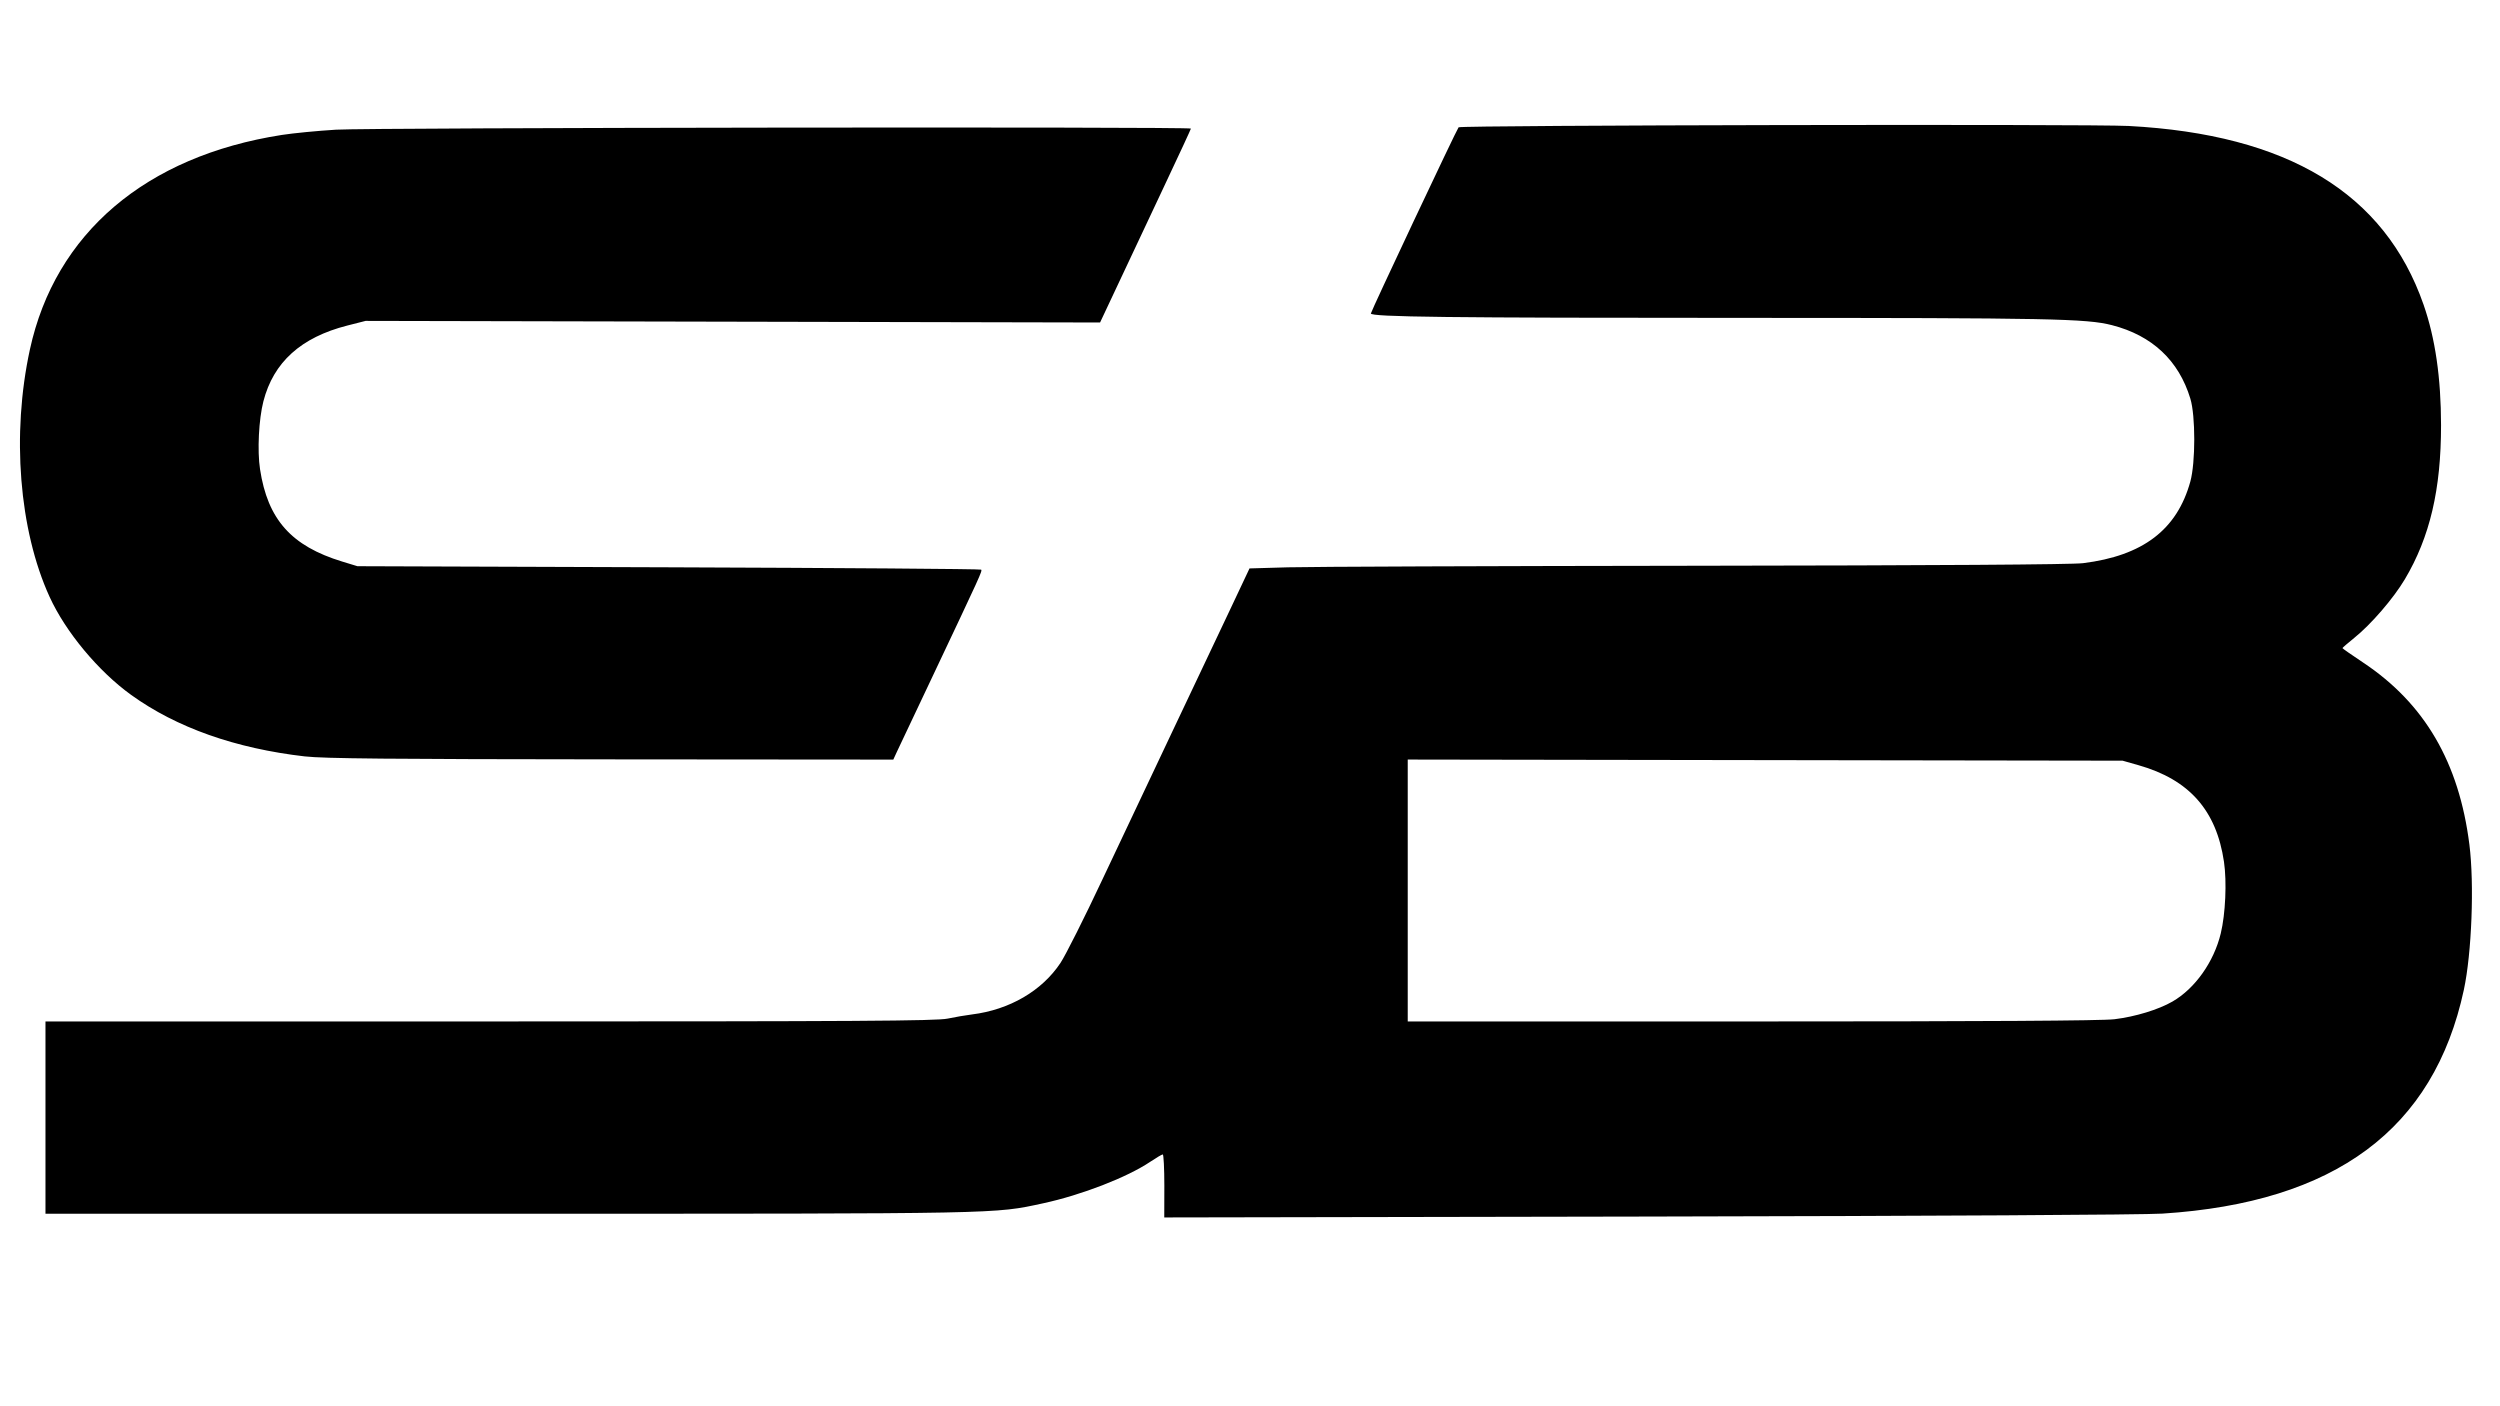 <?xml version="1.0" encoding="UTF-8" standalone="no"?>
<!-- Created with Inkscape (http://www.inkscape.org/) -->

<svg
   width="1920mm"
   height="1080mm"
   viewBox="0 0 1920 1080"
   version="1.1"
   id="svg1"
   xml:space="preserve"
   inkscape:version="1.4.2 (f4327f4, 2025-05-13)"
   sodipodi:docname="bignobg.svg"
   xmlns:inkscape="http://www.inkscape.org/namespaces/inkscape"
   xmlns:sodipodi="http://sodipodi.sourceforge.net/DTD/sodipodi-0.dtd"
   xmlns="http://www.w3.org/2000/svg"
   xmlns:svg="http://www.w3.org/2000/svg"><sodipodi:namedview
     id="namedview1"
     pagecolor="#ffffff"
     bordercolor="#111111"
     borderopacity="1"
     inkscape:showpageshadow="0"
     inkscape:pageopacity="0"
     inkscape:pagecheckerboard="1"
     inkscape:deskcolor="#d1d1d1"
     inkscape:document-units="mm"
     inkscape:zoom="0.12173362"
     inkscape:cx="2604.0464"
     inkscape:cy="2468.5046"
     inkscape:window-width="1920"
     inkscape:window-height="991"
     inkscape:window-x="-9"
     inkscape:window-y="-9"
     inkscape:window-maximized="1"
     inkscape:current-layer="layer1" /><defs
     id="defs1" /><g
     inkscape:label="Layer 1"
     inkscape:groupmode="layer"
     id="layer1"><path
       style="fill:#000000;fill-opacity:1;stroke-width:8.163"
       d="m 1118.829,1130.869 v -44.773 h 4.729 4.695 v 44.773 44.767 h -4.695 -4.729 z M 30.753,1154.529 c -5.321,-1.21 -11.562,-3.183 -13.858,-4.395 -3.59,-1.883 -3.849,-2.474 -1.883,-4.127 1.876,-1.538 4.315,-1.236 12.3,1.536 11.934,4.135 36.252,5.003 45.754,1.639 7.687,-2.716 11.486,-8.146 8.969,-12.843 -2.539,-4.741 -8.968,-7.038 -30.37,-10.861 -27.637,-4.943 -35.591,-9.007 -35.591,-18.144 0,-9.905 12.31,-16.507 33.042,-17.715 13.158,-0.76 33.117,1.54 37.662,4.35 1.692,1.033 1.844,1.891 0.587,3.148 -1.258,1.258 -5.287,1.012 -14.813,-0.92 -20.961,-4.251 -42.209,-0.728 -45.316,7.499 -3.243,8.567 3.325,12.186 30.679,16.963 26.635,4.65 37.992,11.215 35.578,20.506 -1.214,4.601 -7.537,10.13 -14.111,12.334 -9.047,3.024 -37.217,3.621 -48.629,1.031 z m 107.836,-28.377 v -30.633 h -18.849 c -17.783,0 -18.847,-0.182 -18.847,-3.141 0,-3.068 1.065,-3.142 44.005,-3.142 42.914,0 43.979,0.01 43.979,3.142 0,2.977 -1.065,3.141 -19.653,3.141 H 149.595 v 30.633 30.634 h -5.503 -5.503 z m 94.518,28.133 c -13.188,-2.885 -24.902,-9.432 -30.372,-16.978 -5.839,-8.058 -6.204,-19.847 -0.849,-27.811 14.042,-20.896 63.855,-26.907 92.757,-11.183 22.763,12.367 22.653,37.079 -0.063,49.507 -15.484,8.422 -40.409,11.047 -61.341,6.465 z m 43.24,-6.286 c 11.341,-3.115 21.183,-10.955 23.725,-18.861 5.912,-18.506 -14.711,-34.031 -45.228,-34.031 -44.16,0 -63.532,33.089 -29.231,49.887 13.599,6.647 33.26,7.809 50.734,3.005 z m 63.335,-24.988 v -33.775 h 4.039 c 2.846,0 14.631,8.19 39.652,27.567 l 35.621,27.566 0.403,-27.566 0.403,-27.567 h 5.466 5.45 v 33.775 33.775 h -4.524 c -3.474,0 -12.713,-6.36 -39.674,-27.312 l -35.121,-27.309 -0.404,27.309 -0.403,27.312 h -5.469 -5.468 z m 127.237,0 v -33.775 h 36.918 c 35.879,0 36.92,0.06 36.92,3.142 0,3.035 -1.041,3.141 -31.417,3.141 h -31.437 v 11.783 11.784 h 28.296 c 27.209,0 28.272,0.086 28.272,3.142 0,3.027 -1.063,3.141 -28.272,3.141 h -28.296 v 12.567 12.566 h 32.996 c 31.957,0 32.996,0.08 32.996,3.143 0,3.058 -1.038,3.142 -38.499,3.142 h -38.476 z m 146.084,-0.183 v -33.953 l 32.596,0.679 c 34.623,0.713 40.639,1.885 48.695,9.449 6.32,5.944 3.403,15.389 -6.056,19.562 -6.279,2.769 -6.719,5.223 -0.917,5.231 5.21,0 13.526,5.743 15.373,10.594 1.25,3.268 1.072,5.48 -0.668,9.175 -4.731,9.93 -19.808,13.187 -61.122,13.209 H 613.031 Z m 71.062,25.593 c 10.529,-4.398 11.744,-14.372 2.364,-19.497 -4.215,-2.3 -9.974,-2.86 -33.743,-3.293 l -28.675,-0.517 v 13.714 13.714 l 27.195,-0.881 c 18.957,-0.604 28.908,-1.595 32.859,-3.239 z m -14.009,-29.205 c 21.884,-3.599 21.29,-20.71 -0.847,-23.86 -4.549,-0.651 -16.592,-1.236 -26.75,-1.293 l -18.447,-0.087 v 13.352 13.353 l 19.252,-0.081 c 10.574,-0.01 22.623,-0.651 26.793,-1.338 z m 85.811,35.514 c -11.49,-3.252 -17.664,-7.619 -21.508,-15.206 -3.145,-6.233 -3.543,-9.282 -3.543,-28.634 v -21.659 h 5.503 5.503 l 10e-4,22.387 c 7.1e-4,19.699 0.373,23.006 3.183,27.601 4.653,7.624 14.966,11.691 29.71,11.718 16.002,0 23.835,-2.389 29.813,-9.157 l 4.846,-5.533 v -23.508 -23.509 h 5.612 5.617 l -0.479,24.241 c -0.591,28.432 -1.396,30.307 -16.034,37.685 -7.944,3.996 -11.156,4.642 -25.062,5.098 -9.859,0.316 -18.696,-0.27 -23.127,-1.525 z m 100.628,-31.723 v -33.776 h 5.503 5.505 v 33.776 33.774 h -5.505 -5.503 z m 47.147,0 v -33.776 h 5.476 5.504 v 30.633 30.634 h 30.635 c 29.595,0 30.631,0.081 30.631,3.141 0,3.046 -1.036,3.142 -36.137,3.142 h -36.109 z m 103.66,3.141 v -30.633 h -18.847 c -17.807,0 -18.847,-0.182 -18.847,-3.141 0,-3.068 1.04,-3.143 43.973,-3.143 42.946,0 43.984,0.01 43.984,3.143 0,2.971 -1.038,3.141 -19.624,3.141 h -19.627 v 30.633 30.634 h -5.506 -5.505 z m 197.93,-3.141 v -33.776 h 36.915 c 35.883,0 36.917,0.061 36.917,3.143 0,3.035 -1.034,3.141 -31.412,3.141 h -31.413 v 13.35 13.358 h 28.271 c 24.096,0 28.271,0.341 28.271,2.35 0,2.012 -4.175,2.358 -28.271,2.358 h -28.271 v 14.925 14.925 h -5.505 -5.502 z m 100.55,0 v -33.776 h 5.498 5.478 v 33.776 33.774 h -5.478 -5.498 z m 67.546,3.141 v -30.633 h -18.847 c -17.806,0 -18.847,-0.182 -18.847,-3.141 0,-3.068 1.042,-3.143 43.984,-3.143 42.931,0 43.973,0.01 43.973,3.143 0,2.971 -1.041,3.141 -19.623,3.141 h -19.66 v 30.633 30.634 h -5.474 -5.506 z m 69.11,-3.141 v -33.776 h 4.062 c 2.851,0 14.636,8.191 39.657,27.567 l 35.623,27.566 0.4,-27.566 0.407,-27.567 h 5.441 5.463 v 33.776 33.774 h -4.538 c -3.477,0 -12.716,-6.359 -39.655,-27.311 l -35.141,-27.311 -0.407,27.311 -0.378,27.311 h -5.465 -5.469 z m 128.817,0 v -33.776 h 36.922 c 35.848,0 36.918,0.061 36.918,3.143 0,3.035 -1.07,3.141 -31.412,3.141 h -31.444 v 11.783 11.783 h 28.302 c 27.233,0 28.271,0.087 28.271,3.142 0,3.026 -1.038,3.14 -28.271,3.14 h -28.302 v 12.568 12.566 h 33.001 c 31.959,0 32.996,0.08 32.996,3.141 0,3.059 -1.038,3.142 -38.502,3.142 h -38.478 z m 112.084,31.517 c -5.319,-1.21 -11.56,-3.183 -13.851,-4.395 -3.587,-1.884 -3.881,-2.474 -1.883,-4.127 1.882,-1.546 4.317,-1.235 12.297,1.535 11.901,4.136 36.25,5.004 45.752,1.639 7.682,-2.716 11.454,-8.146 8.976,-12.851 -2.544,-4.732 -8.976,-7.029 -30.373,-10.853 -27.644,-4.944 -35.59,-9.006 -35.59,-18.144 0,-9.905 12.312,-16.507 33.044,-17.717 13.149,-0.76 33.11,1.541 37.691,4.348 1.626,1.036 1.81,1.894 0.552,3.15 -1.288,1.26 -5.315,1.013 -14.819,-0.92 -20.987,-4.251 -42.231,-0.734 -45.336,7.5 -3.224,8.566 3.323,12.186 30.699,16.964 26.606,4.65 37.99,11.214 35.556,20.506 -1.182,4.601 -7.537,10.131 -14.113,12.333 -9.024,3.024 -37.217,3.621 -48.604,1.032 z m 95.828,0 c -5.323,-1.21 -11.567,-3.183 -13.866,-4.395 -3.587,-1.884 -3.877,-2.474 -1.882,-4.127 1.853,-1.546 4.295,-1.235 12.307,1.535 11.899,4.136 36.248,5.004 45.748,1.639 7.689,-2.716 11.49,-8.146 8.976,-12.851 -2.543,-4.732 -8.972,-7.029 -30.37,-10.853 -27.64,-4.944 -35.593,-9.006 -35.593,-18.144 0,-9.905 12.305,-16.507 33.036,-17.717 13.16,-0.76 33.119,1.541 37.663,4.348 1.697,1.036 1.848,1.894 0.593,3.15 -1.26,1.26 -5.287,1.013 -14.818,-0.92 -20.959,-4.251 -42.211,-0.734 -45.309,7.5 -3.248,8.566 3.291,12.186 30.675,16.964 26.607,4.65 37.988,11.214 35.553,20.506 -1.193,4.601 -7.51,10.131 -14.124,12.333 -9.01,3.024 -37.178,3.621 -48.589,1.032 z M 894.217,910.781 c 0,-13.308 -0.552,-24.194 -1.212,-24.194 -0.631,0 -4.957,2.537 -9.573,5.635 -17.741,11.955 -52.881,25.571 -82.403,31.938 -37.852,8.167 -28.425,7.983 -410.677,7.983 H 34.925 v -73.832 -73.832 l 341.272,-0.003 c 282.373,-0.003 343.044,-0.399 351.504,-2.173 5.617,-1.179 14.085,-2.628 18.849,-3.219 28.748,-3.573 53.735,-18.141 67.926,-39.593 3.916,-5.916 18.434,-34.789 32.227,-64.164 13.821,-29.378 38.054,-80.627 53.839,-113.889 15.776,-33.266 35.511,-74.972 43.898,-92.685 l 15.187,-32.202 29.72,-0.853 c 16.366,-0.473 157.42,-1.009 313.483,-1.201 184.394,-0.222 288.353,-0.917 296.924,-1.973 45.967,-5.698 72.243,-25.697 82.438,-62.737 3.994,-14.527 4.025,-50.48 0,-63.62 -8.871,-29.308 -29.341,-48.502 -60.159,-56.429 -19.544,-5.029 -46.89,-5.573 -281.884,-5.598 -228.639,-0.003 -287.32,-0.713 -287.32,-3.385 0,-1.496 65.925,-141.427 67.372,-142.975 1.518,-1.634 484.978,-2.609 514.651,-1.035 122.132,6.479 196.602,51.603 226.418,137.16 9.018,25.86 13.414,56.236 13.459,92.684 0.01,49.259 -8.541,85.892 -27.827,118.313 -8.797,14.766 -25.944,34.652 -38.877,45.039 -4.959,3.995 -9.018,7.505 -9.018,7.801 0,0.295 7.169,5.314 15.965,11.153 47.157,31.411 73.576,76.658 81.525,139.727 3.837,30.343 1.807,83.306 -4.252,111.535 -23.03,107.094 -98.822,163.385 -231.482,171.897 -14.449,0.927 -175.313,1.843 -395.482,2.255 l -371.128,0.69 z M 1623.88,782.771 c 15.926,-1.912 33.813,-7.369 44.603,-13.6 17.33,-10.021 31.782,-30.413 37.069,-52.323 3.617,-14.955 4.722,-39.571 2.471,-54.939 -5.798,-39.546 -26.642,-63.144 -65.596,-74.223 l -12.261,-3.484 -274.501,-0.435 -274.53,-0.435 v 100.572 100.571 l 264.298,-10e-4 c 179.635,-10e-4 268.838,-0.547 278.446,-1.703 z M 234.26,580.945 C 180.753,574.786 135.625,558.823 100.777,533.734 75.534,515.554 50.338,485.268 38.031,458.256 14.637,406.954 8.806,333.602 22.957,268.44 42.349,179.203 111.946,119.907 216.477,103.629 c 8.688,-1.355 27.424,-3.17 41.618,-4.034 25.684,-1.562 656.526,-2.373 656.526,-0.843 0,0.411 -9.242,20.384 -20.579,44.377 -11.31,23.994 -26.985,57.332 -34.856,74.086 l -14.33,30.462 -282.04,-0.614 -282.038,-0.612 -14.034,3.57 c -35.554,9.057 -56.722,28.159 -64.456,58.202 -3.546,13.743 -4.76,37.943 -2.586,52.119 5.876,38.632 23.99,58.999 63.154,70.95 l 11.64,3.555 239.024,0.842 c 131.48,0.468 239.465,1.271 239.982,1.794 1.032,1.021 0.012,3.104 -37.442,82.305 -13.523,28.511 -25.793,54.482 -27.299,57.712 l -2.701,5.872 -216.777,-0.177 c -169.797,-0.141 -220.73,-0.616 -235.022,-2.261 z"
       id="path1" /></g></svg>
